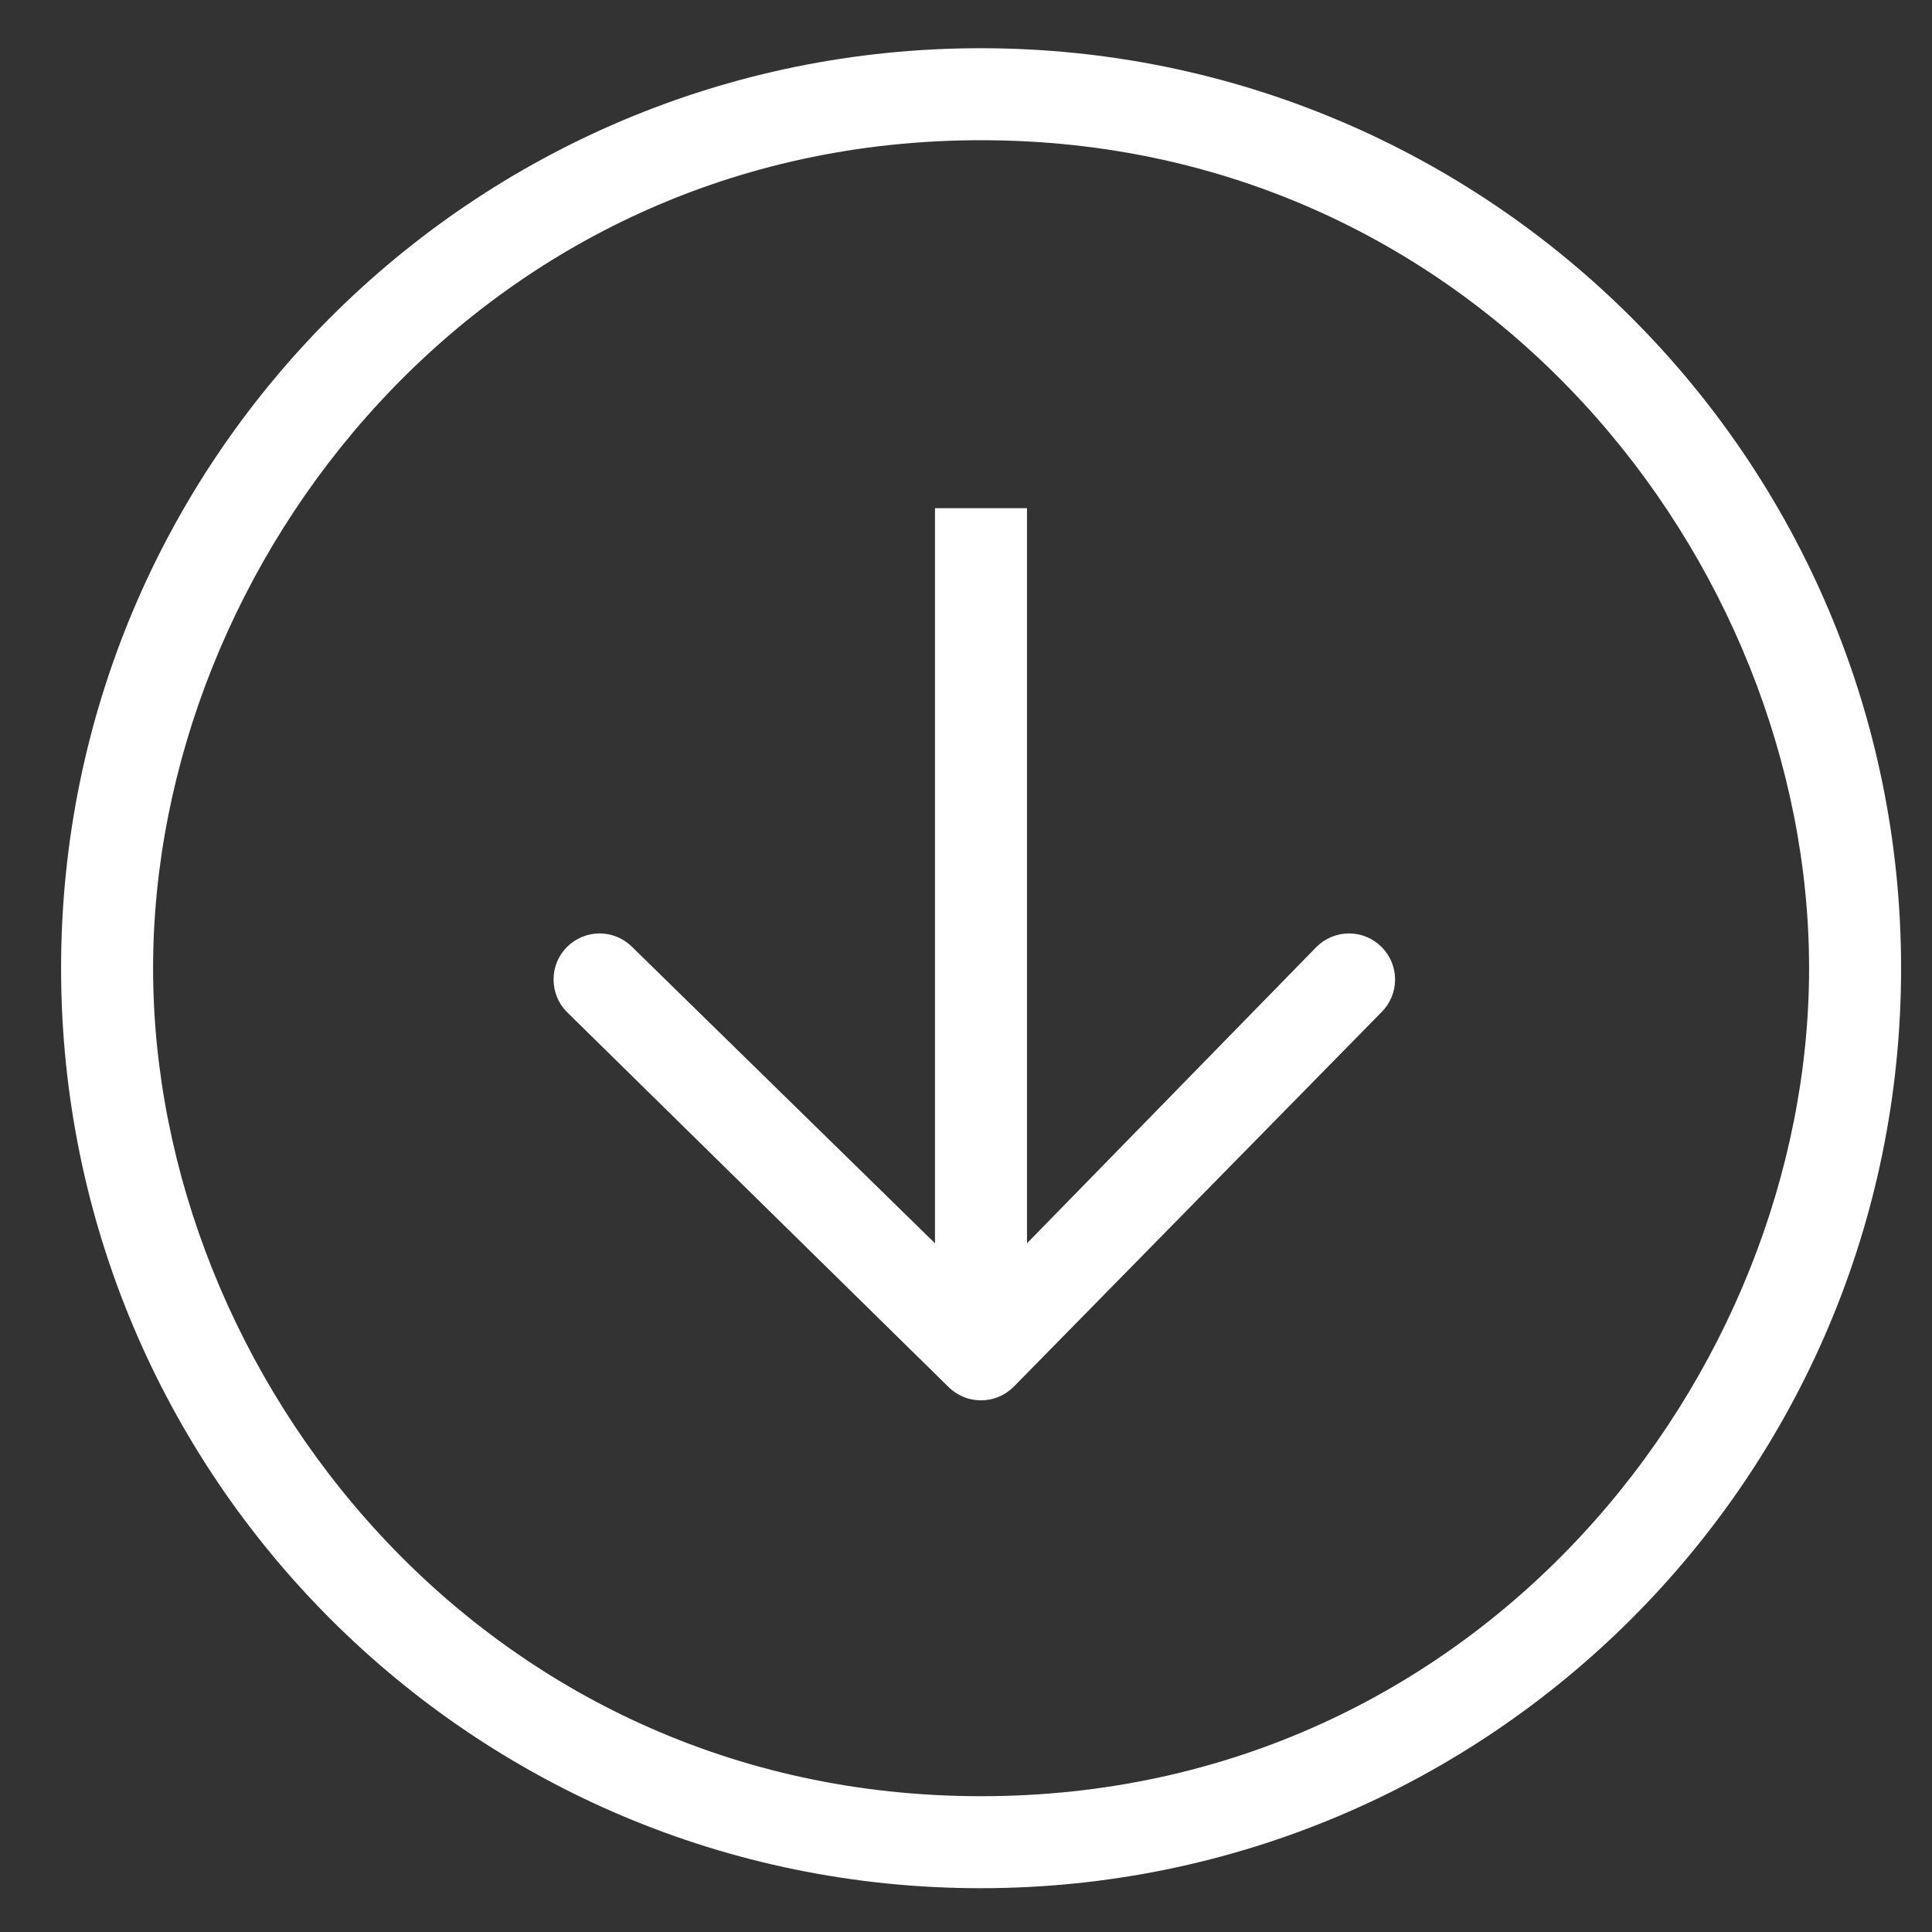 <svg width="21" height="21" viewBox="0 0 21 21" fill="none" xmlns="http://www.w3.org/2000/svg">
<rect x="0" y="0" width="21" height="21" fill="#333333" stroke="none"/>
<path fill-rule="evenodd" clip-rule="evenodd" d="M11.163 5.524V13.514L14.309 10.293C14.403 10.199 14.53 10.146 14.663 10.146C14.796 10.146 14.923 10.199 15.017 10.293C15.111 10.387 15.164 10.514 15.164 10.647C15.164 10.78 15.111 10.907 15.017 11.001L11.017 15.075C10.97 15.121 10.915 15.158 10.854 15.183C10.793 15.209 10.728 15.221 10.663 15.221C10.597 15.221 10.532 15.209 10.471 15.183C10.41 15.158 10.355 15.121 10.309 15.075L6.163 11.001C6.069 10.907 6.017 10.78 6.017 10.647C6.017 10.514 6.069 10.387 6.163 10.293C6.257 10.199 6.384 10.146 6.517 10.146C6.65 10.146 6.777 10.199 6.871 10.293L10.163 13.514V5.524H11.163Z" fill="white"/>
<path d="M10.659 0.524C5.134 0.524 0.664 4.999 0.664 10.524C0.664 16.049 5.134 20.524 10.659 20.524C16.184 20.524 20.664 16.049 20.664 10.524C20.664 4.999 16.184 0.524 10.659 0.524ZM10.664 19.524C5.244 19.524 1.664 14.944 1.664 10.524C1.664 6.104 5.244 1.524 10.664 1.524C16.084 1.524 19.664 6.104 19.664 10.524C19.664 14.944 16.084 19.524 10.664 19.524Z" fill="white"/>
</svg>

